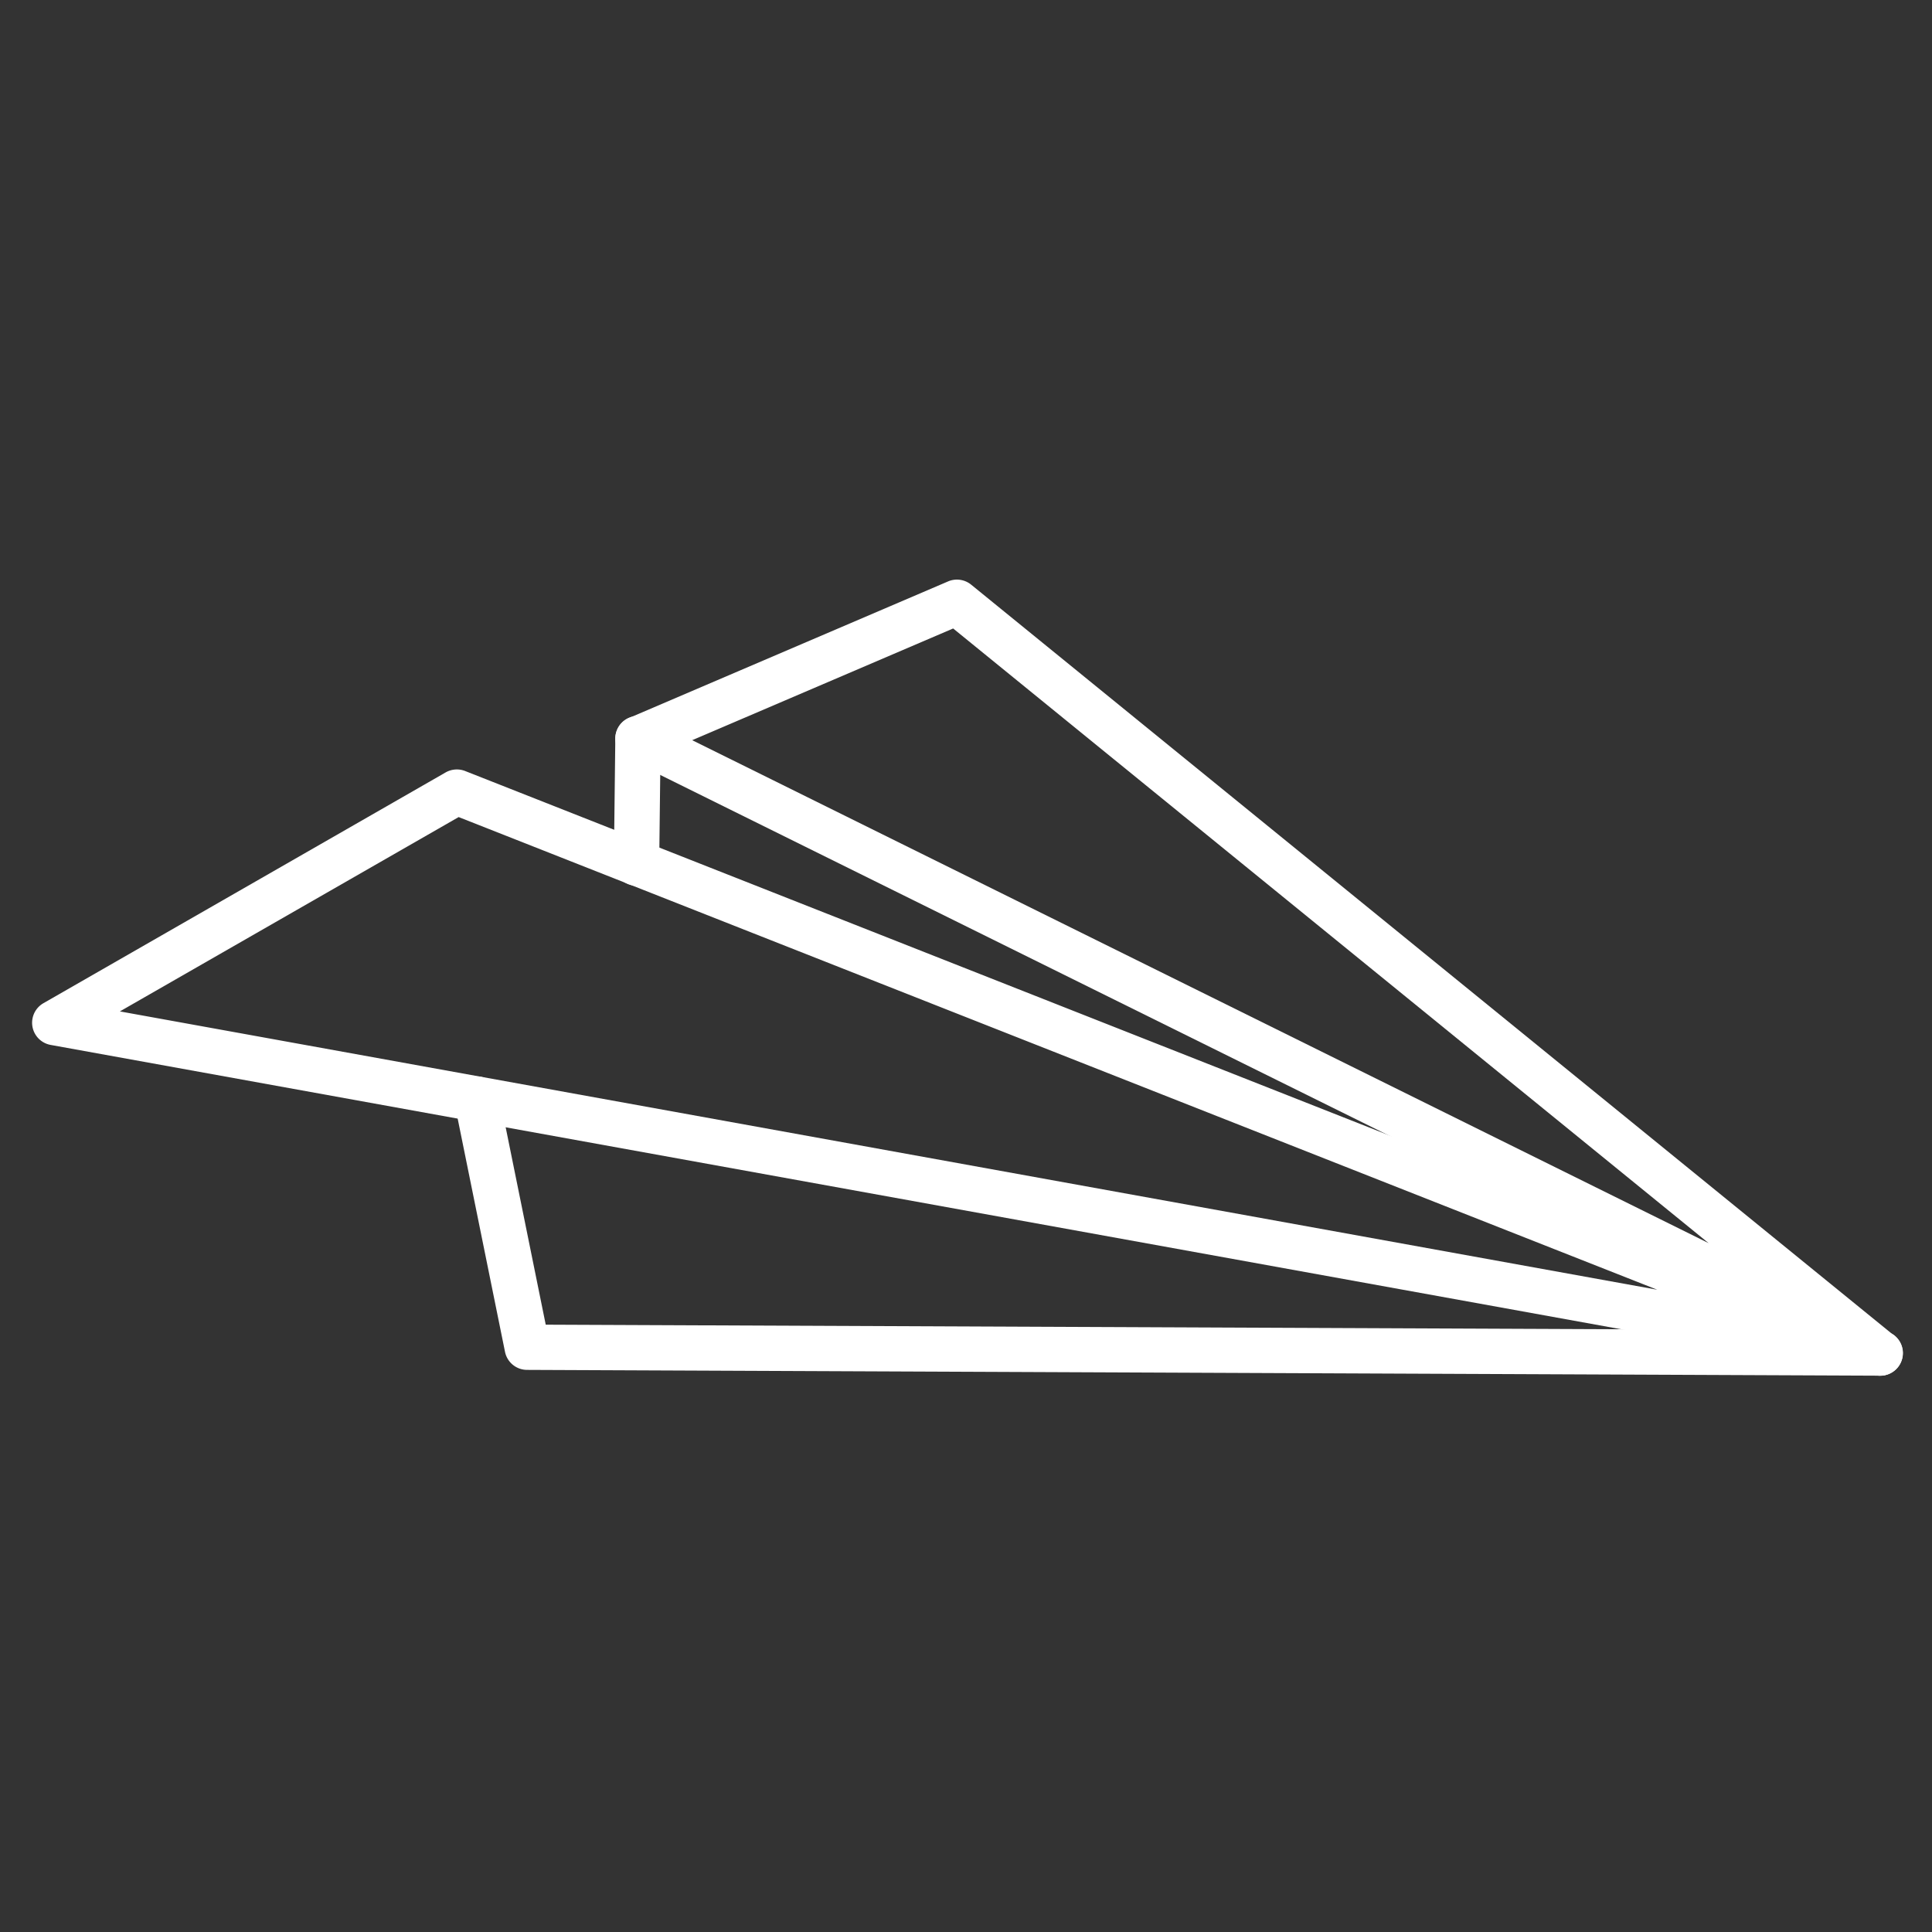 <svg id="구성_요소_1_1" data-name="구성 요소 1 – 1" xmlns="http://www.w3.org/2000/svg" width="60" height="60" viewBox="0 0 60 60">
  <rect x="0" y="0" width="60" height="60" fill="#333333" stroke="none"/>
  <rect id="사각형_468" data-name="사각형 468" width="60" height="60" fill="none"/>
  <g id="그룹_814" data-name="그룹 814" transform="translate(-710.677 -157.288)">
    <g id="그룹_810" data-name="그룹 810" transform="translate(729.745 179.526)">
      <path id="패스_1094" data-name="패스 1094" d="M744.48,188.085h-.008a.7.7,0,0,1-.7-.712l.045-3.861a.7.7,0,0,1,.7-.7h.008a.7.7,0,0,1,.7.712l-.045,3.861A.7.7,0,0,1,744.48,188.085Z" transform="translate(-743.776 -182.816)" fill="#fff"/>
    </g>
    <g id="그룹_811" data-name="그룹 811" transform="translate(724.783 190.717)">
      <path id="패스_1095" data-name="패스 1095" d="M779.225,211.992h0l-42-.18a.7.7,0,0,1-.687-.563l-1.564-7.706a.7.7,0,0,1,1.379-.28l1.45,7.145,41.424.177a.7.7,0,0,1,0,1.407Z" transform="translate(-734.961 -202.698)" fill="#fff"/>
    </g>
    <g id="그룹_812" data-name="그룹 812" transform="translate(711.677 181.181)">
      <path id="패스_1096" data-name="패스 1096" d="M769.048,204.587a.734.734,0,0,1-.125-.011l-56.667-10.259a.7.7,0,0,1-.225-1.3l12.483-7.162a.705.705,0,0,1,.609-.045l44.184,17.422a.7.7,0,0,1-.258,1.358ZM714.4,193.275l47.745,8.644L724.921,187.24Z" transform="translate(-711.677 -185.758)" fill="#fff"/>
    </g>
    <g id="그룹_813" data-name="그룹 813" transform="translate(729.791 175.288)">
      <path id="패스_1097" data-name="패스 1097" d="M783.113,200.011a.7.7,0,0,1-.311-.073L744.248,180.86a.7.7,0,0,1,.035-1.277l9.9-4.237a.7.7,0,0,1,.721.1L783.487,198.7a.7.7,0,0,1-.362,1.308S783.118,200.011,783.113,200.011ZM746.24,180.275l31.566,15.62-23.462-19.089Z" transform="translate(-743.857 -175.288)" fill="#fff"/>
    </g>
  </g>
</svg>
